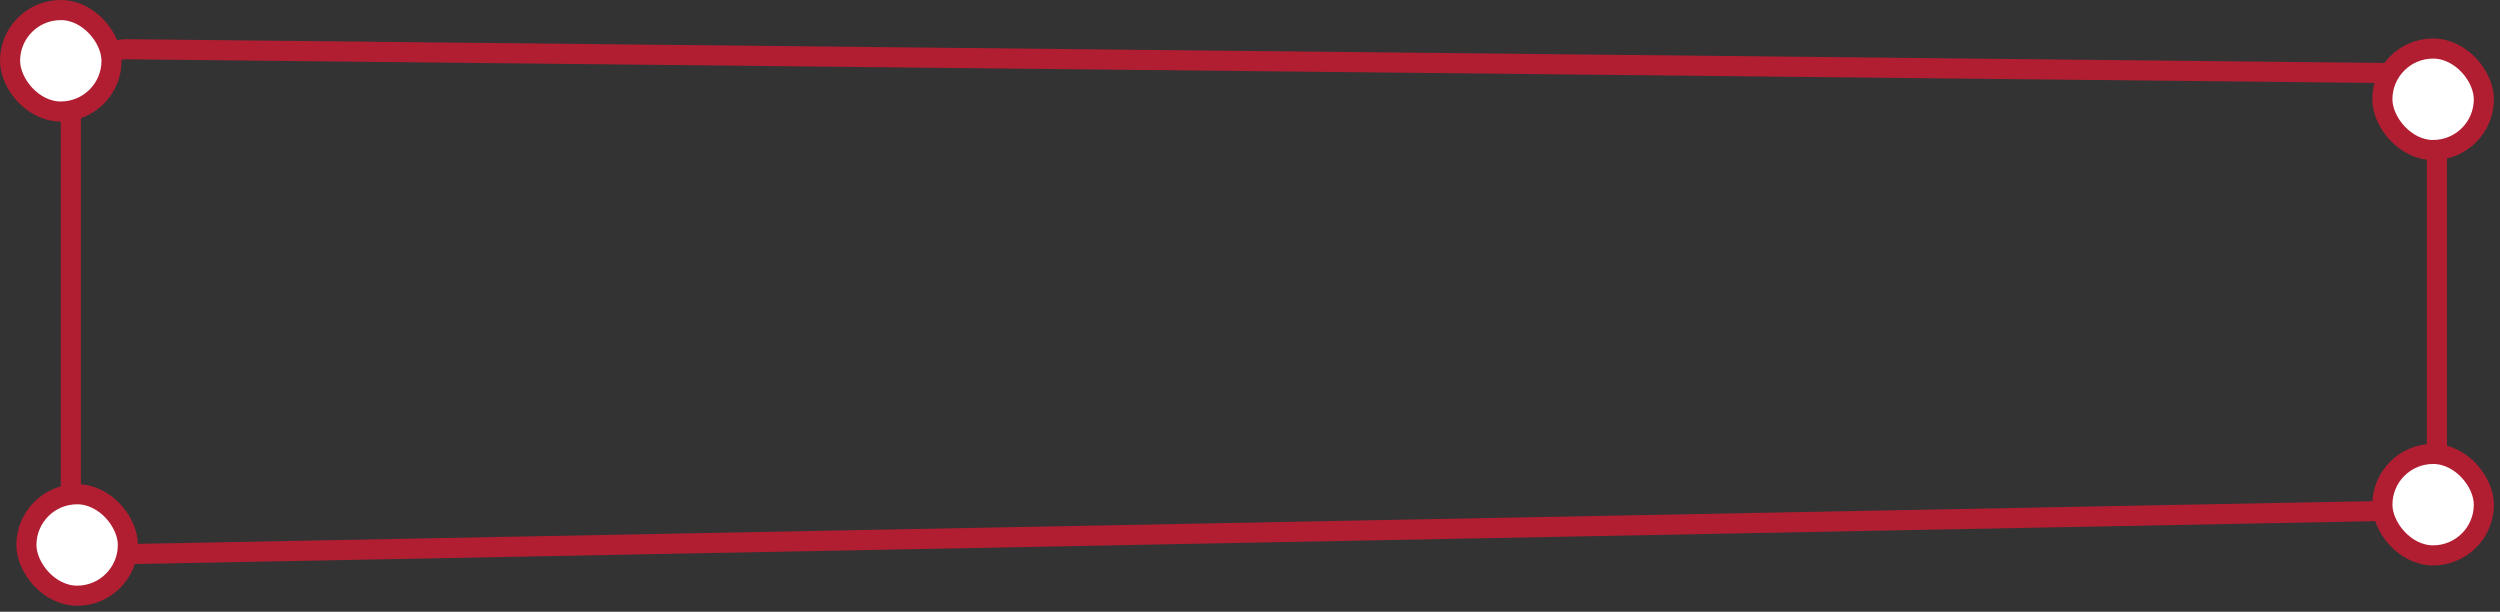 <?xml version="1.0" encoding="UTF-8"?> <svg xmlns="http://www.w3.org/2000/svg" width="376" height="92" viewBox="0 0 376 92" fill="none"><rect x="0" y="0" width="376" height="92" fill="#333333" stroke="none"/><path d="M19.311 7.408L358.035 10.972C362.731 11.021 366.511 14.842 366.511 19.538V68.291C366.511 72.958 362.775 76.767 358.109 76.856L19.385 83.335C14.591 83.427 10.655 79.566 10.655 74.77V15.974C10.655 11.207 14.545 7.358 19.311 7.408Z" stroke="#B11E31" stroke-width="3.023"></path><rect x="358.31" y="7.301" width="15.262" height="15.262" rx="7.631" fill="white" stroke="#B11E31" stroke-width="3.023"></rect><rect x="358.31" y="68.269" width="15.262" height="15.262" rx="7.631" fill="white" stroke="#B11E31" stroke-width="3.023"></rect><rect x="3.971" y="74.332" width="15.262" height="15.262" rx="7.631" fill="white" stroke="#B11E31" stroke-width="3.023"></rect><rect x="1.512" y="1.512" width="15.262" height="15.262" rx="7.631" fill="white" stroke="#B11E31" stroke-width="3.023"></rect></svg> 